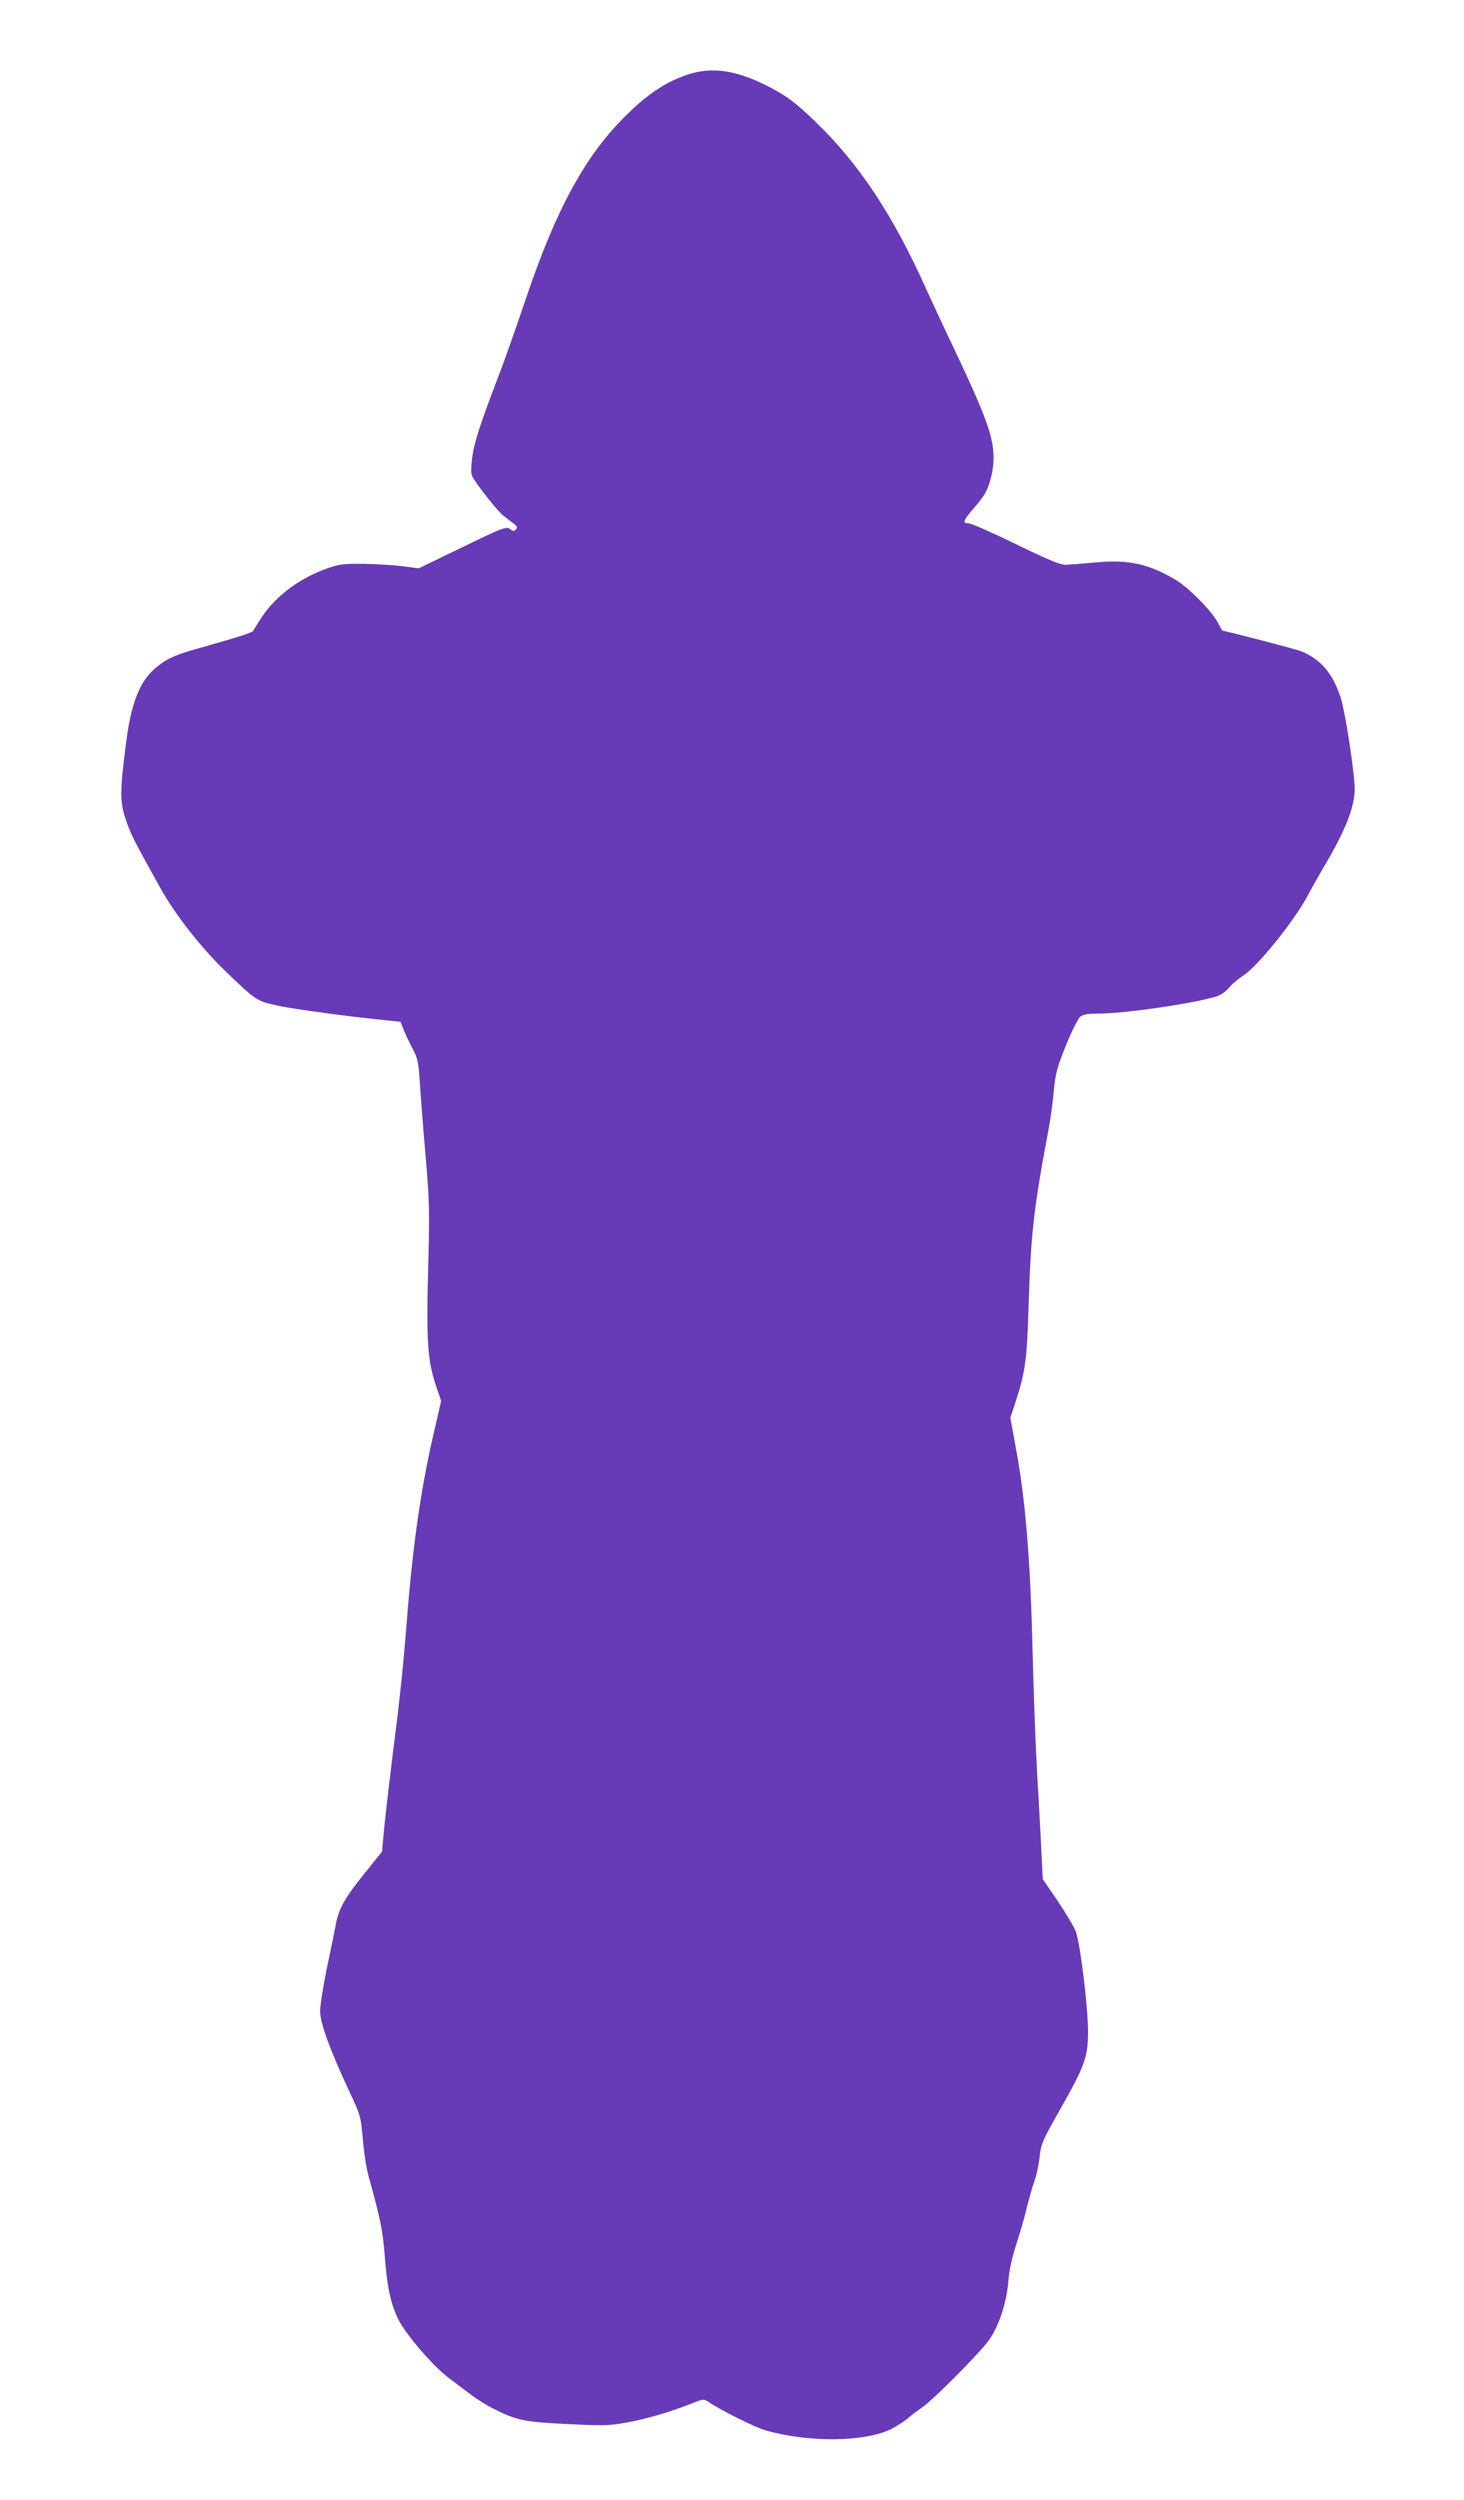 <?xml version="1.0" standalone="no"?>
<!DOCTYPE svg PUBLIC "-//W3C//DTD SVG 20010904//EN"
 "http://www.w3.org/TR/2001/REC-SVG-20010904/DTD/svg10.dtd">
<svg version="1.0" xmlns="http://www.w3.org/2000/svg"
 width="750pt" height="1280pt" viewBox="0 0 750 1280"
 preserveAspectRatio="xMidYMid meet">
<g transform="translate(0,1280) scale(0.1,-0.1)"
fill="#673ab7" stroke="none">
<path d="M3520 12417 c-113 -38 -206 -101 -321 -216 -203 -203 -349 -472 -500
-916 -50 -148 -113 -328 -141 -400 -99 -258 -129 -351 -139 -428 -7 -60 -7
-83 3 -101 23 -42 129 -175 156 -196 15 -12 38 -29 52 -40 20 -15 22 -21 13
-31 -10 -10 -15 -10 -27 0 -21 18 -35 12 -266 -100 l-205 -99 -85 11 c-47 6
-137 11 -200 12 -101 1 -124 -2 -188 -25 -140 -51 -257 -138 -331 -248 -21
-33 -41 -64 -43 -69 -3 -10 -73 -32 -296 -95 -111 -31 -159 -55 -213 -103 -77
-69 -119 -183 -144 -383 -31 -243 -31 -295 -1 -385 27 -80 41 -107 178 -353
75 -135 210 -307 333 -425 160 -153 157 -152 271 -177 79 -17 365 -56 558 -75
l68 -7 16 -41 c9 -23 30 -67 46 -97 26 -49 30 -69 37 -175 4 -66 17 -232 29
-370 19 -220 21 -283 15 -520 -12 -444 -7 -530 45 -680 l20 -58 -40 -174 c-64
-277 -106 -572 -135 -943 -20 -251 -35 -396 -74 -700 -16 -129 -35 -293 -42
-363 l-12 -128 -89 -111 c-100 -124 -132 -180 -147 -258 -5 -30 -26 -131 -46
-225 -19 -93 -35 -194 -35 -223 0 -61 50 -197 149 -410 58 -123 60 -131 70
-247 5 -66 19 -154 31 -195 60 -215 71 -273 81 -400 12 -160 29 -241 69 -325
36 -74 173 -235 255 -298 33 -25 85 -64 115 -87 30 -23 82 -56 115 -72 120
-61 156 -69 377 -80 183 -9 218 -9 305 7 102 18 235 57 338 99 58 23 61 23 85
7 56 -39 238 -130 290 -145 224 -64 513 -61 649 8 27 14 65 39 83 54 18 16 49
39 68 52 62 42 311 293 351 354 50 75 87 192 95 298 4 53 19 121 41 188 19 58
43 141 53 185 11 44 28 105 39 136 11 30 23 87 27 125 6 64 14 82 101 236 131
230 147 275 147 408 -1 130 -40 449 -63 511 -10 25 -52 95 -93 156 l-76 111
-7 139 c-3 76 -13 251 -21 388 -8 138 -19 426 -24 640 -11 458 -36 764 -81
1014 l-33 182 24 72 c54 167 61 218 70 517 11 350 26 485 101 883 11 59 24
152 28 205 8 83 16 116 61 227 29 72 62 138 73 148 15 13 37 17 95 17 148 0
560 63 623 96 15 7 38 26 51 43 14 16 43 40 65 54 73 46 258 274 330 407 25
47 67 121 93 165 103 174 150 294 150 385 0 79 -47 387 -70 462 -40 127 -101
200 -203 243 -25 10 -388 105 -403 105 -2 0 -13 18 -24 40 -29 58 -148 179
-214 219 -141 84 -243 107 -415 91 -64 -6 -132 -11 -151 -12 -27 -1 -92 26
-254 105 -121 59 -230 107 -242 107 -35 0 -30 15 25 78 27 31 54 67 60 80 24
46 41 118 41 176 0 109 -36 209 -205 566 -54 113 -117 249 -142 304 -168 374
-342 637 -564 851 -105 102 -153 137 -254 188 -158 79 -283 96 -405 54z"/>
</g>
</svg>
